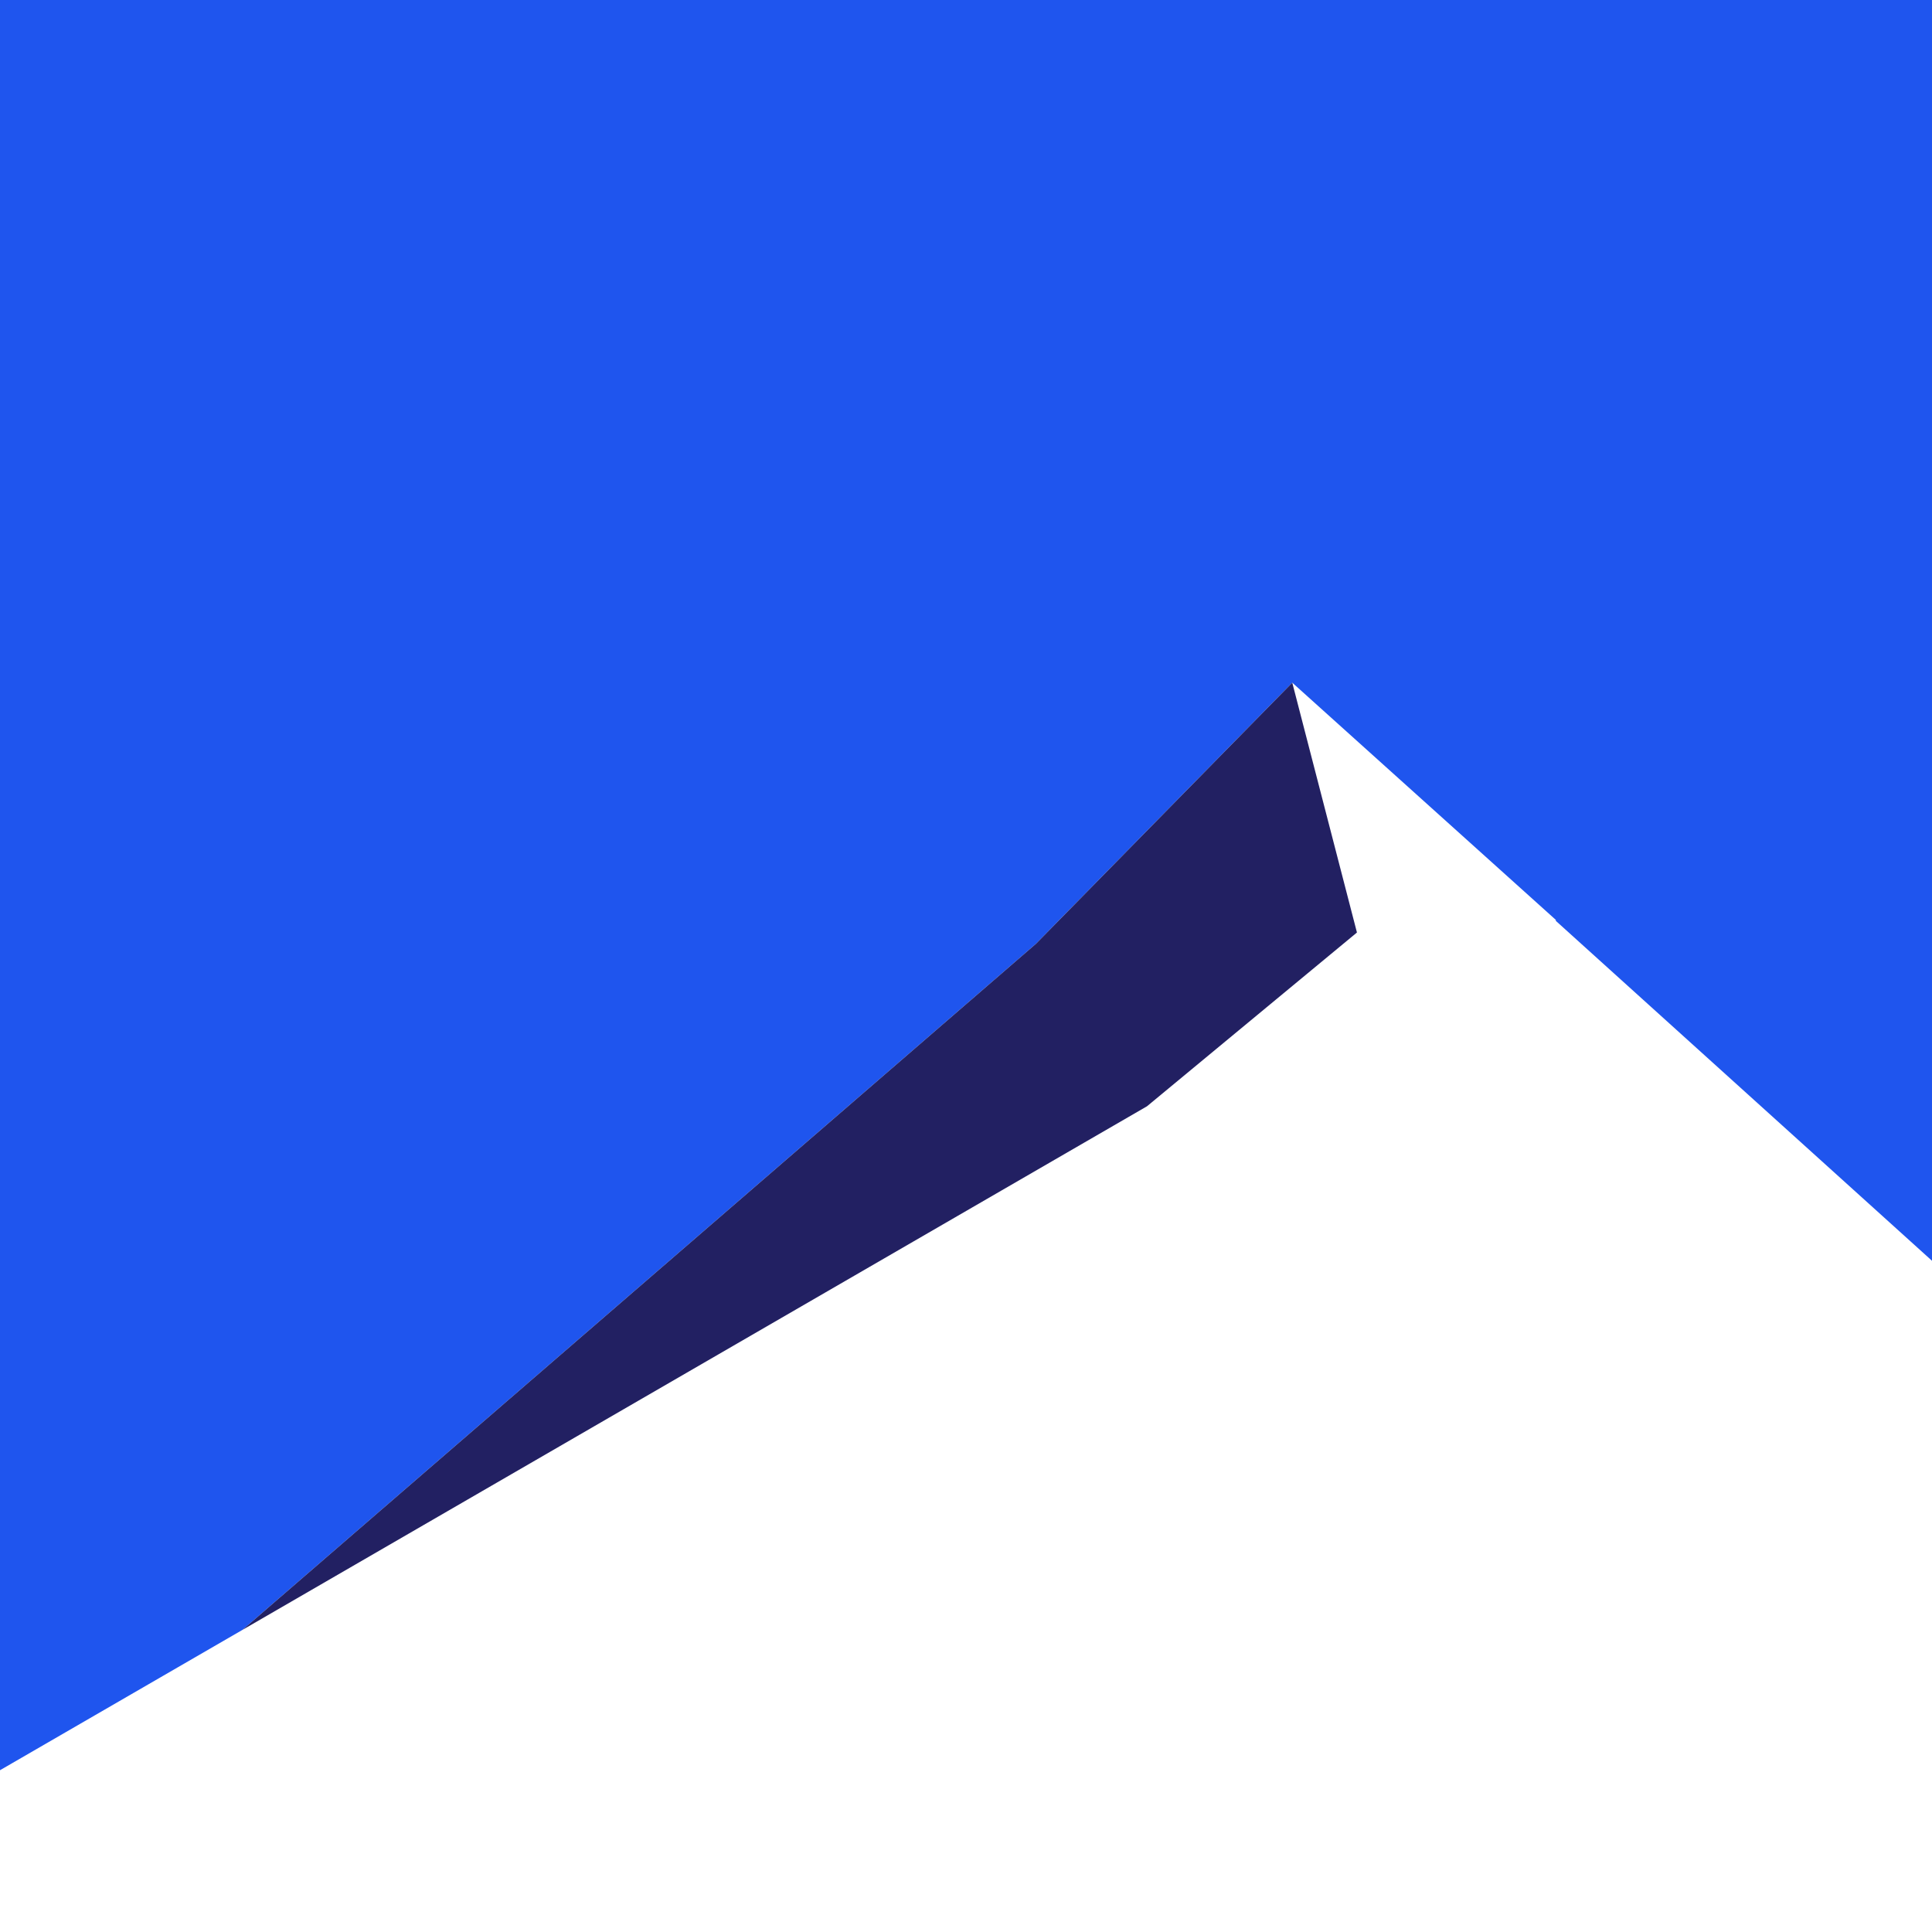 <?xml version="1.0" encoding="UTF-8"?>
<svg id="Layer_2" data-name="Layer 2" xmlns="http://www.w3.org/2000/svg" viewBox="0 0 1417.32 1417.32">
  <defs>
    <style>
      .cls-1 {
        fill: #1f55ee;
      }

      .cls-1, .cls-2 {
        stroke-width: 0px;
      }

      .cls-2 {
        fill: #222062;
      }
    </style>
  </defs>
  <polygon class="cls-1" points="177.86 1195.69 759.93 692.41 948.01 500.82 1141.36 674.84 1141.36 675.54 1417.32 924.91 1417.32 0 0 0 0 1298.64 177.86 1195.69 177.86 1195.69"/>
  <polygon class="cls-2" points="995.46 684.09 948.01 500.82 759.93 692.41 177.86 1195.69 177.86 1195.69 841.42 811.58 995.46 684.09"/>
</svg>